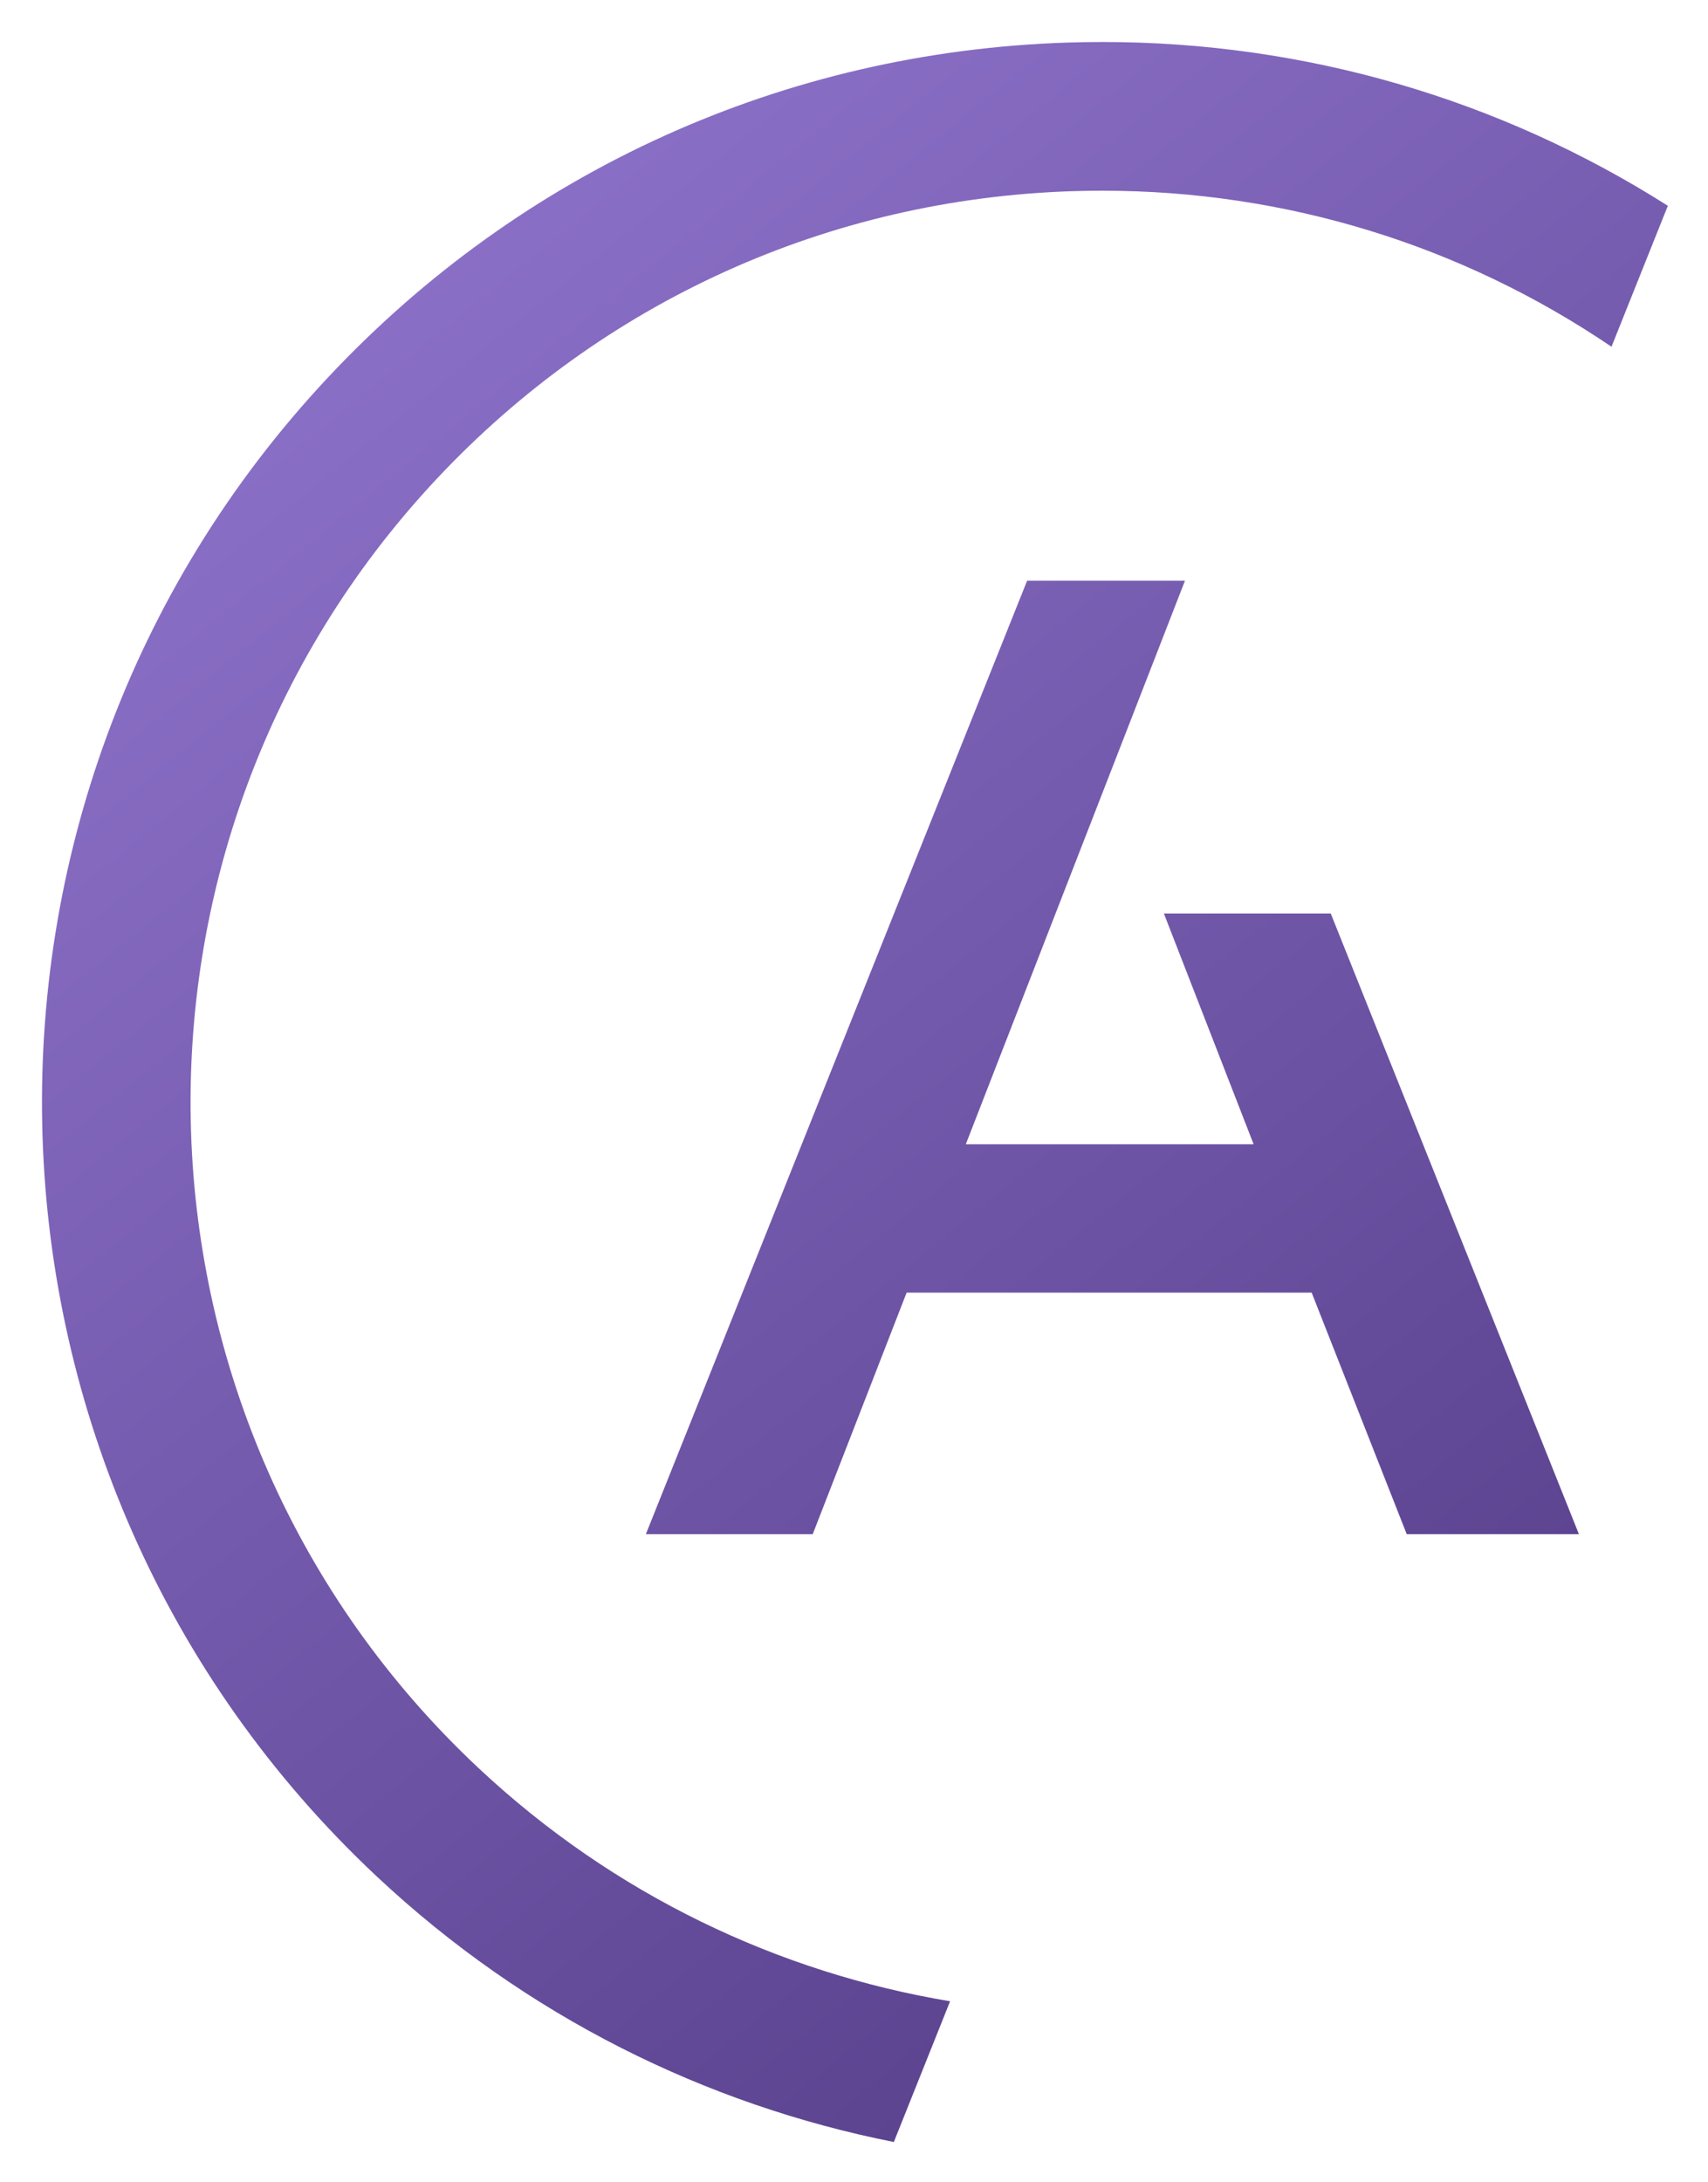 <svg xmlns="http://www.w3.org/2000/svg" role="img" viewBox="44.06 44.06 241.62 308.62"><title>Astronomer logo</title><defs><linearGradient id="a" x1="20.014%" x2="82.183%" y1="-5.531%" y2="89.303%"><stop offset="0%" stop-color="#9478D2"/><stop offset="100%" stop-color="#59418D"/></linearGradient></defs><g transform="translate(50 50)" fill="none" fill-rule="evenodd" stroke="none" stroke-width="1"><path d="M0 1h300v299H0z"/><path fill="url(#a)" d="M145.051.081c-40.039 1.297-77.175 18.107-104.57 47.338-56.552 60.342-53.473 155.448 6.86 212.007C68.504 279.263 93.952 291.733 120.505 297l7.959-19.902c-24.212-4.046-47.529-15.004-66.744-33.015-51.873-48.63-54.519-130.399-5.898-182.28 23.555-25.132 55.484-39.589 89.908-40.703 1.427-.047 2.854-.068 4.277-.068 25.965 0 50.837 7.703 72.021 22.067L230 23.165C206.204 8.064 178.68 0 150.023 0c-1.654 0-3.311.027-4.972.081zm15.18 76.103h-20.87l-.252.629L85.974 209.665l-.548 1.372H109.031l.247-.638 13.037-33.525h57.296l13.201 33.53.249.633H217.421l-.549-1.372-34.309-85.784-.251-.628h-23.606l.53 1.362 12.169 31.281h-40.722l30.48-78.349.53-1.363h-1.462z"/></g></svg>